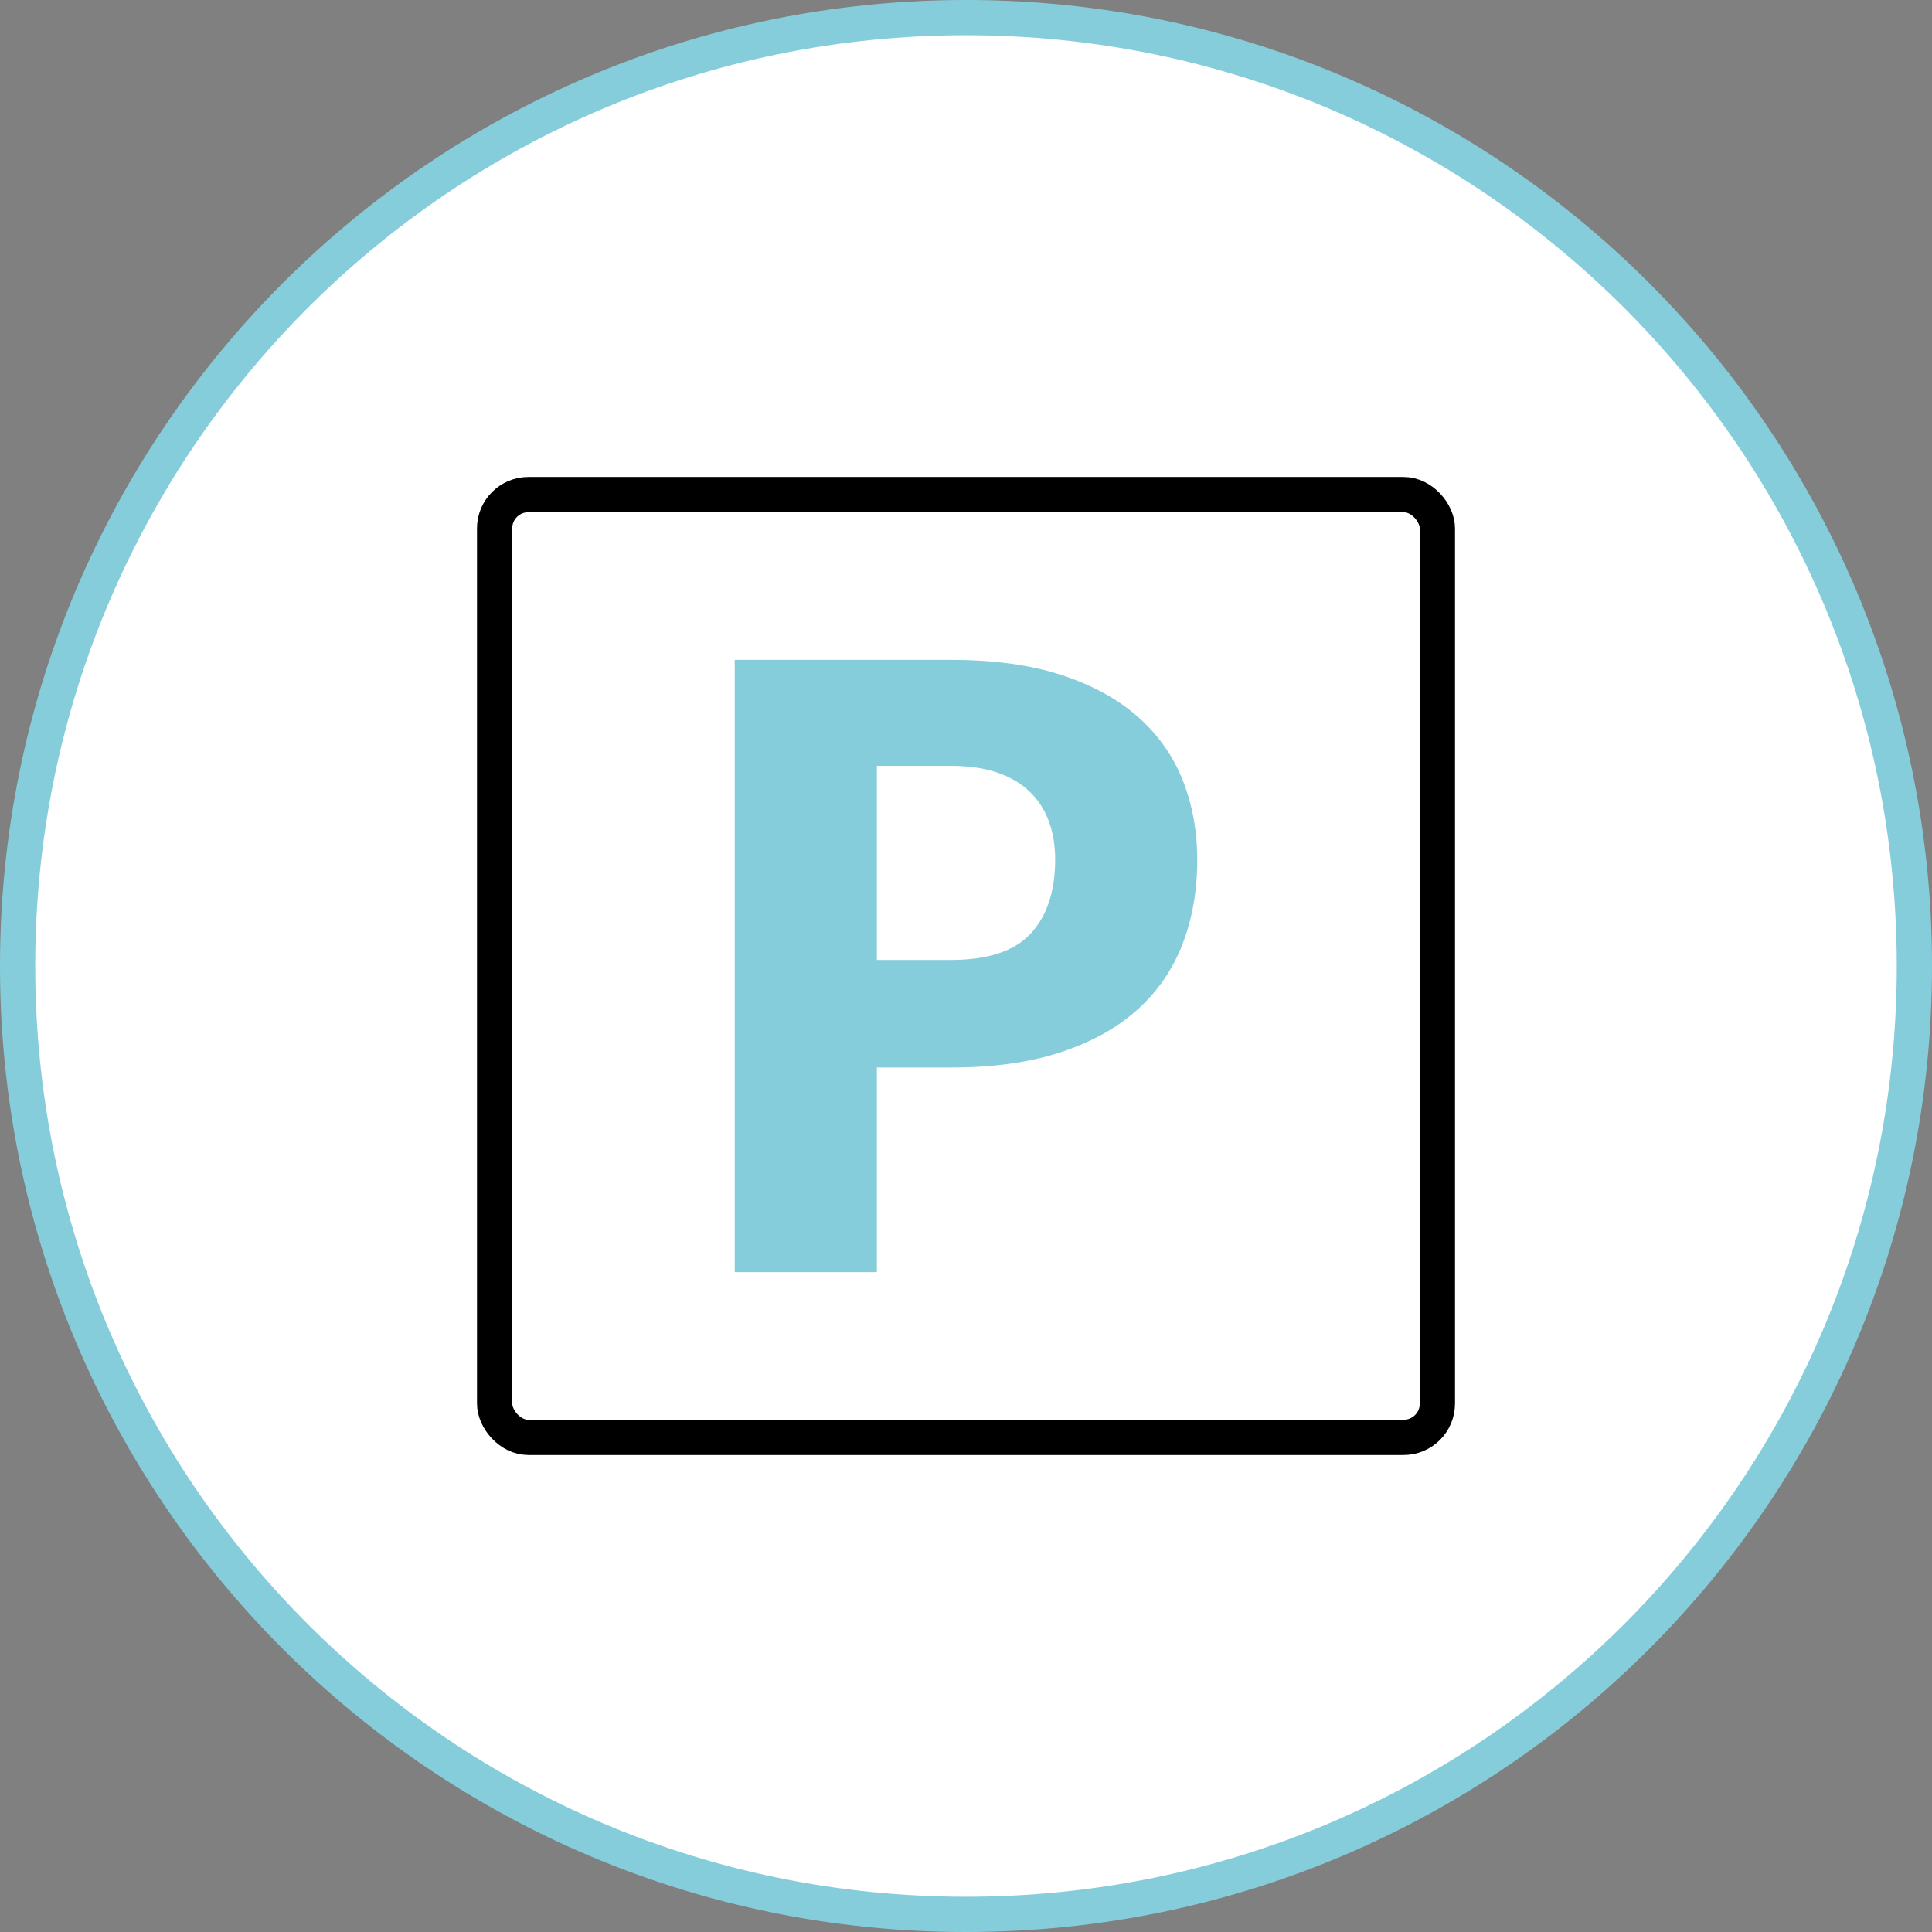 <svg xmlns="http://www.w3.org/2000/svg" viewBox="0 0 1920 1920"><rect x="0" y="0" width="1920" height="1920" fill="#808080" stroke="none"/><defs><style>      .cls-1 {        fill: #fff;      }      .cls-2 {        fill: none;        stroke: #000;        stroke-linecap: round;        stroke-miterlimit: 10;        stroke-width: 35px;      }      .cls-3 {        fill: #86cddb;      }    </style></defs><g id="Bianco"><g><path class="cls-1" d="m960,1902.5c-127.24,0-250.67-24.92-366.86-74.06-112.23-47.47-213.03-115.43-299.59-201.99-86.56-86.56-154.52-187.36-201.99-299.59-49.14-116.18-74.06-239.61-74.06-366.86s24.92-250.67,74.06-366.86c47.47-112.23,115.43-213.03,201.99-299.59,86.56-86.56,187.36-154.52,299.59-201.99,116.18-49.14,239.61-74.06,366.86-74.06s250.67,24.92,366.86,74.06c112.23,47.47,213.03,115.43,299.59,201.99,86.56,86.56,154.52,187.36,201.99,299.59,49.14,116.18,74.06,239.61,74.06,366.86s-24.92,250.67-74.06,366.86c-47.47,112.23-115.43,213.03-201.99,299.59-86.56,86.56-187.36,154.52-299.59,201.99-116.18,49.14-239.61,74.06-366.86,74.06Z"></path><path class="cls-3" d="m960,35c62.78,0,125.52,6.32,186.46,18.79,59.37,12.15,117.78,30.28,173.58,53.88,54.8,23.18,107.66,51.87,157.11,85.28,48.99,33.1,95.05,71.1,136.92,112.97,41.87,41.87,79.88,87.93,112.97,136.92,33.41,49.45,62.1,102.31,85.28,157.11,23.6,55.81,41.73,114.21,53.88,173.58,12.47,60.94,18.79,123.67,18.79,186.46s-6.32,125.52-18.79,186.46c-12.15,59.37-30.28,117.78-53.88,173.58-23.18,54.8-51.87,107.66-85.28,157.11-33.1,48.99-71.1,95.06-112.97,136.92-41.87,41.87-87.93,79.88-136.92,112.97-49.45,33.41-102.31,62.1-157.11,85.28-55.81,23.6-114.21,41.73-173.58,53.88-60.94,12.47-123.67,18.79-186.46,18.79s-125.52-6.32-186.46-18.79c-59.37-12.15-117.78-30.28-173.58-53.88-54.8-23.18-107.66-51.87-157.11-85.28-48.99-33.1-95.05-71.1-136.92-112.97-41.87-41.87-79.88-87.93-112.97-136.92-33.41-49.45-62.1-102.31-85.28-157.11-23.6-55.81-41.73-114.21-53.88-173.58-12.47-60.94-18.79-123.67-18.79-186.46s6.32-125.52,18.79-186.46c12.15-59.37,30.28-117.78,53.88-173.58,23.18-54.8,51.87-107.66,85.28-157.11,33.1-48.99,71.1-95.05,112.97-136.92,41.87-41.87,87.93-79.88,136.92-112.97,49.45-33.41,102.31-62.1,157.11-85.28,55.81-23.6,114.21-41.73,173.58-53.88,60.94-12.47,123.67-18.79,186.46-18.79m0-35C429.81,0,0,429.81,0,960s429.81,960,960,960,960-429.81,960-960S1490.19,0,960,0h0Z"></path></g></g><g id="Colore"><g><rect class="cls-2" x="491.53" y="491.53" width="936.94" height="936.94" rx="33.58" ry="33.58"></rect><path class="cls-3" d="m871.41,1060.89v203.33h-141.25v-608.44h214.8c42.89,0,79.73,5.08,110.52,15.25,30.79,10.17,56.13,24.16,76.06,41.97s34.61,38.84,44.09,63.06c9.46,24.23,14.21,50.4,14.21,78.51,0,30.35-4.88,58.2-14.63,83.53-9.76,25.34-24.65,47.06-44.71,65.15-20.07,18.11-45.48,32.23-76.27,42.4-30.79,10.17-67.21,15.24-109.27,15.24h-73.55Zm0-106.89h73.55c36.77,0,63.23-8.76,79.4-26.3,16.16-17.53,24.24-42.02,24.24-73.48,0-13.92-2.09-26.58-6.27-37.99-4.19-11.4-10.52-21.22-19.01-29.42-8.5-8.21-19.23-14.55-32.18-19-12.95-4.45-28.35-6.68-46.17-6.68h-73.55v192.87Z"></path></g></g></svg>